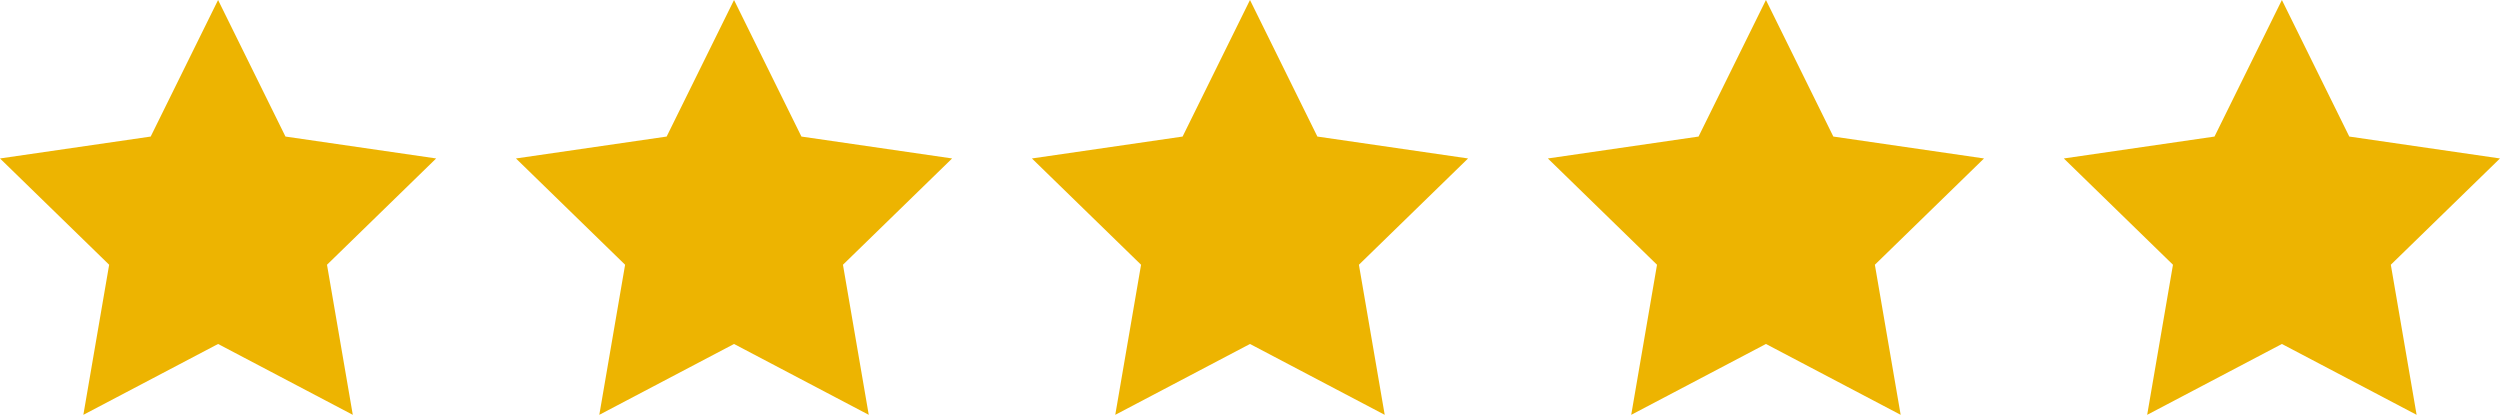 <svg xmlns="http://www.w3.org/2000/svg" width="87.217" height="14.472" viewBox="0 0 87.217 14.472">
  <g id="components_rating" data-name="components / rating" transform="translate(-0.392)">
    <path id="Star" d="M8,12,3.3,14.472l.9-5.236L.392,5.528l5.257-.764L8,0l2.351,4.764,5.257.764L11.8,9.236l.9,5.236Z" fill="#edb401"/>
    <path id="Star-2" data-name="Star" d="M8,12,3.3,14.472l.9-5.236L.392,5.528l5.257-.764L8,0l2.351,4.764,5.257.764L11.8,9.236l.9,5.236Z" transform="translate(18)" fill="#edb401"/>
    <path id="Star-3" data-name="Star" d="M8,12,3.3,14.472l.9-5.236L.392,5.528l5.257-.764L8,0l2.351,4.764,5.257.764L11.8,9.236l.9,5.236Z" transform="translate(36)" fill="#edb401"/>
    <path id="Star-4" data-name="Star" d="M8,12,3.3,14.472l.9-5.236L.392,5.528l5.257-.764L8,0l2.351,4.764,5.257.764L11.8,9.236l.9,5.236Z" transform="translate(54)" fill="#edb401"/>
    <path id="Star-5" data-name="Star" d="M8,12,3.3,14.472l.9-5.236L.392,5.528l5.257-.764L8,0l2.351,4.764,5.257.764L11.8,9.236l.9,5.236Z" transform="translate(72)" fill="#edb401"/>
  </g>
</svg>
